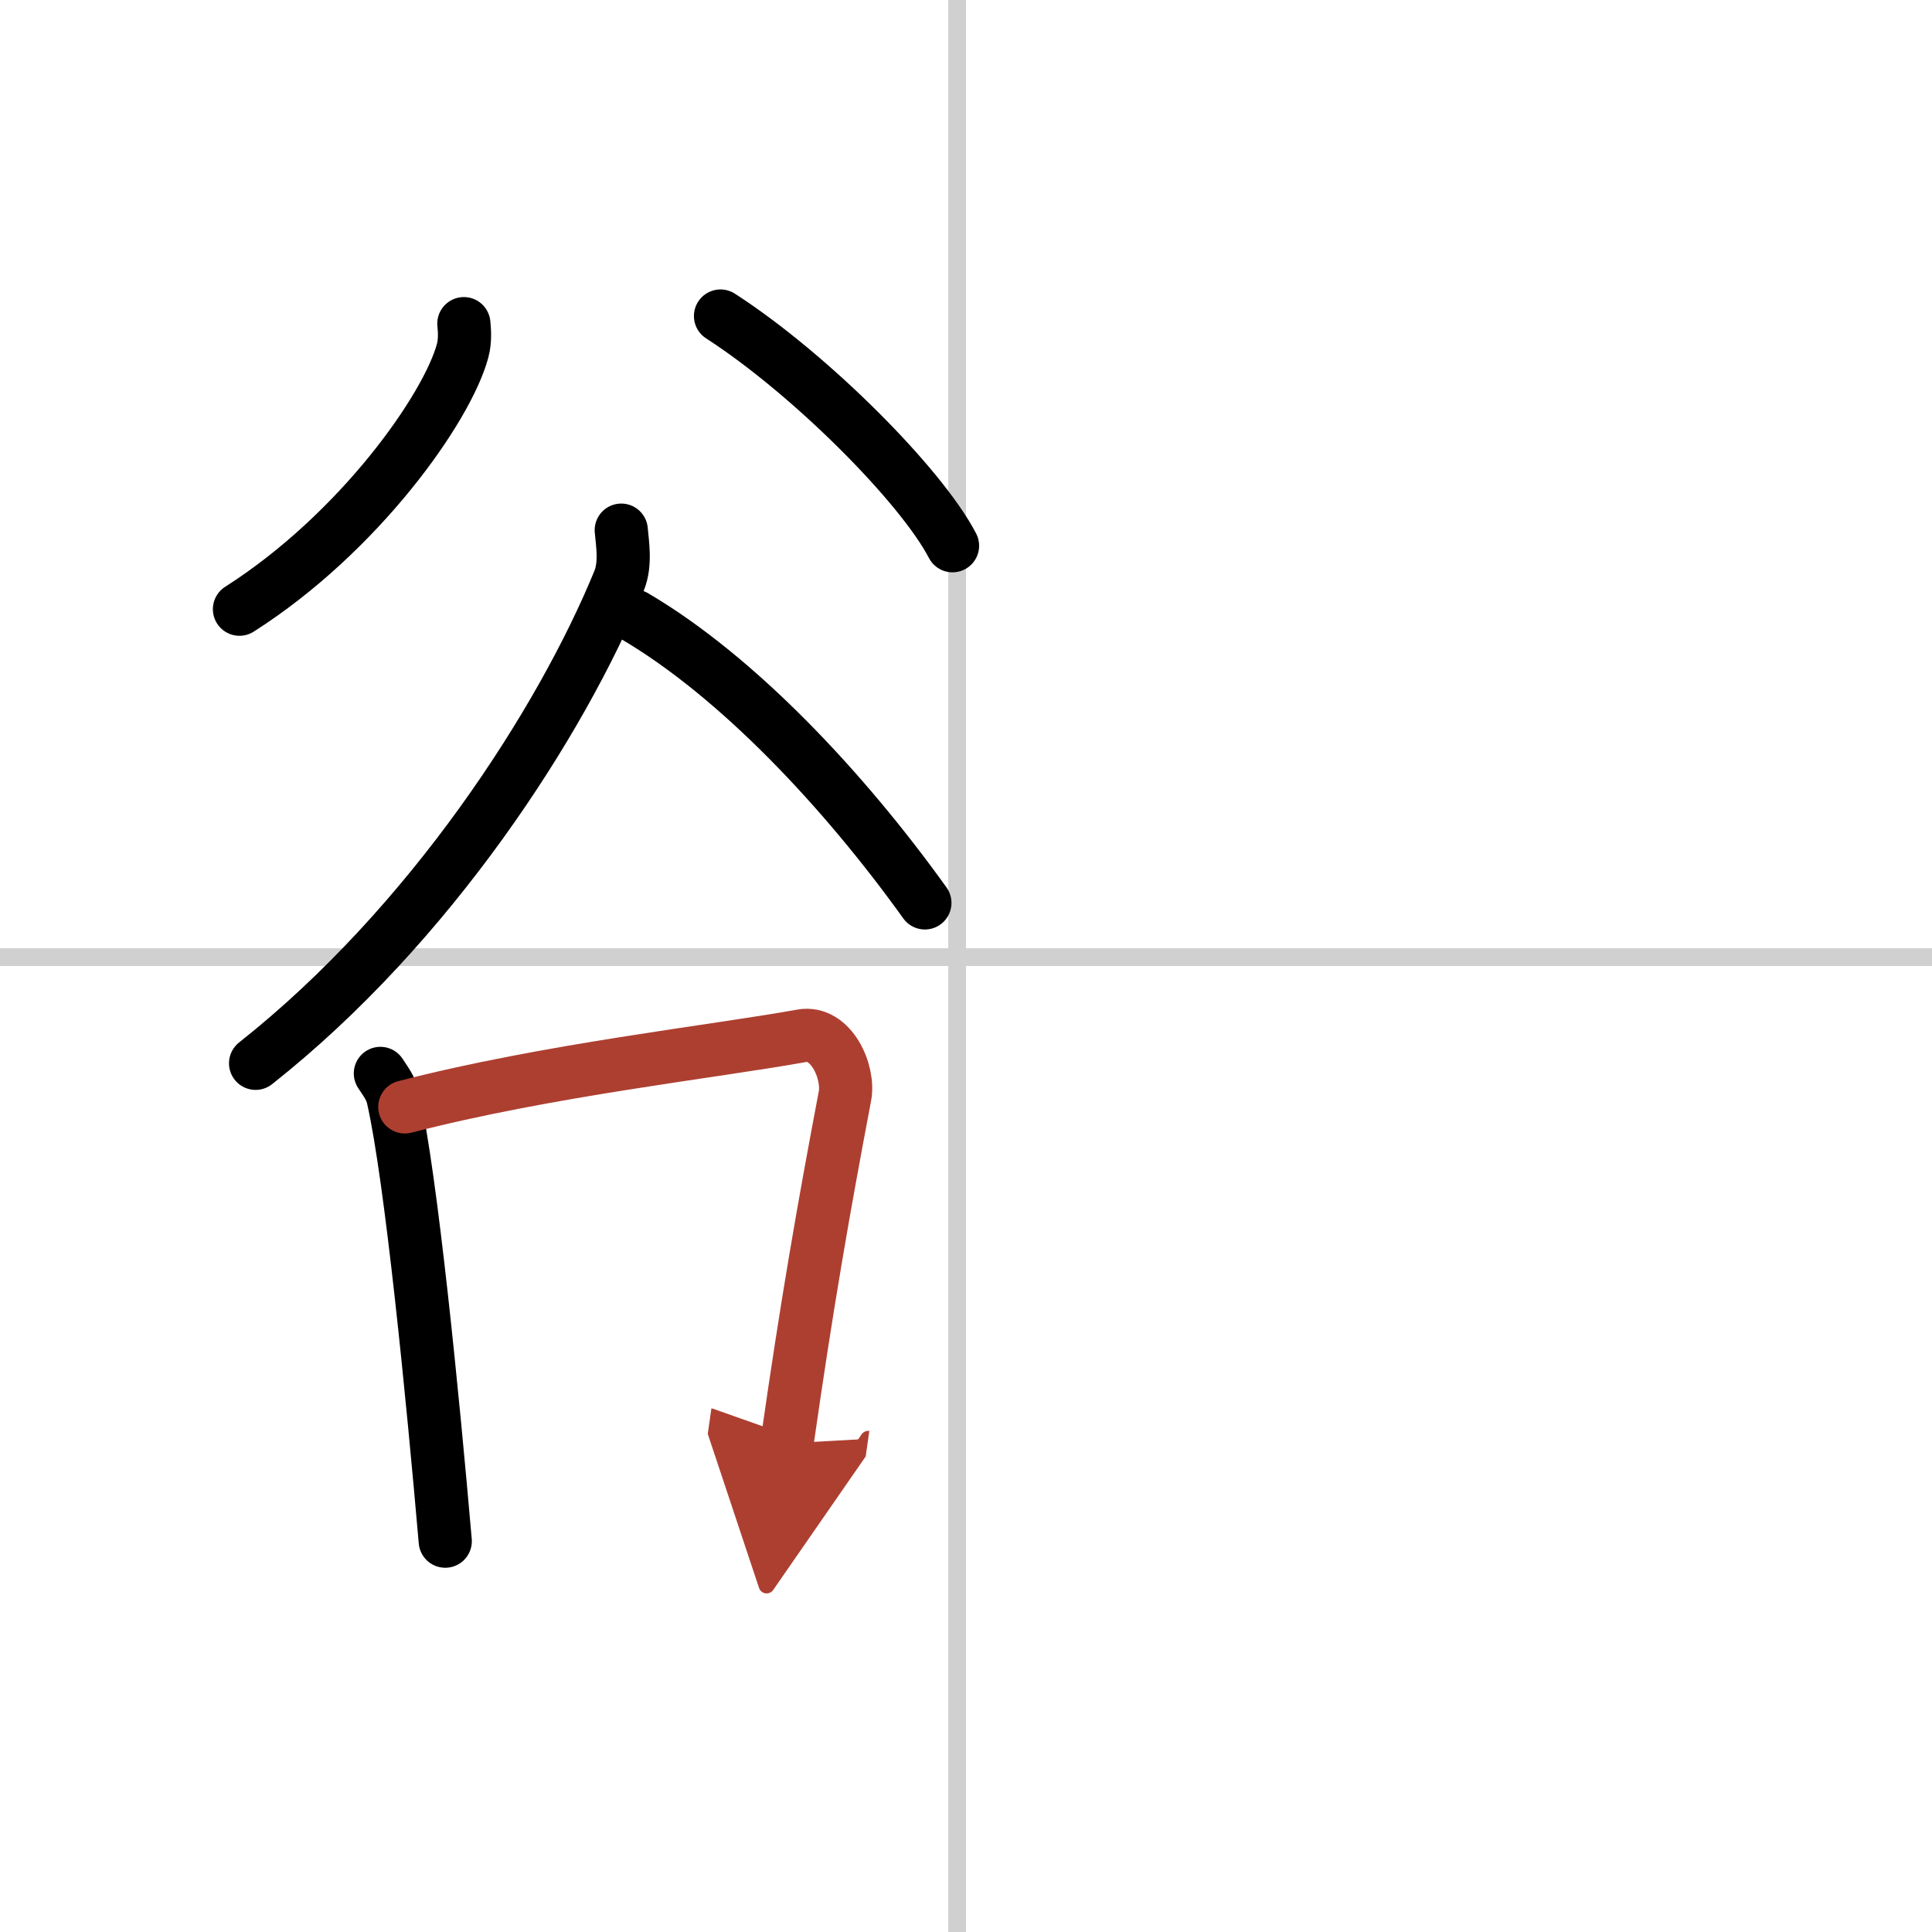 <svg width="400" height="400" viewBox="0 0 109 109" xmlns="http://www.w3.org/2000/svg"><defs><marker id="a" markerWidth="4" orient="auto" refX="1" refY="5" viewBox="0 0 10 10"><polyline points="0 0 10 5 0 10 1 5" fill="#ad3f31" stroke="#ad3f31"/></marker></defs><g fill="none" stroke="#000" stroke-linecap="round" stroke-linejoin="round" stroke-width="3"><rect width="100%" height="100%" fill="#fff" stroke="#fff"/><line x1="54" x2="54" y2="109" stroke="#d0d0d0" stroke-width="1"/><line x2="109" y1="54" y2="54" stroke="#d0d0d0" stroke-width="1"/><path d="m26.17 18.26c0.04 0.38 0.08 0.98-0.07 1.53-0.86 3.21-5.81 10.26-12.59 14.58"/><path d="m40.65 17.83c5.11 3.3 11.34 9.59 13.09 12.96"/><path d="m35.05 29.91c0.06 0.71 0.27 1.89-0.12 2.85-3.26 7.97-10.65 19.44-20.51 27.23"/><path d="m35.8 34.76c5.81 3.41 11.82 9.82 16.38 16.18"/><path d="m21.46 60.56c0.29 0.45 0.6 0.83 0.72 1.4 1.02 4.5 2.24 16.91 2.94 24.99"/><path d="m22.84 62.45c8.04-2.08 17.46-3.12 22.38-4.01 1.68-0.31 2.71 2.06 2.45 3.4-1.22 6.43-2.14 11.7-3.27 19.59" marker-end="url(#a)" stroke="#ad3f31"/></g></svg>
